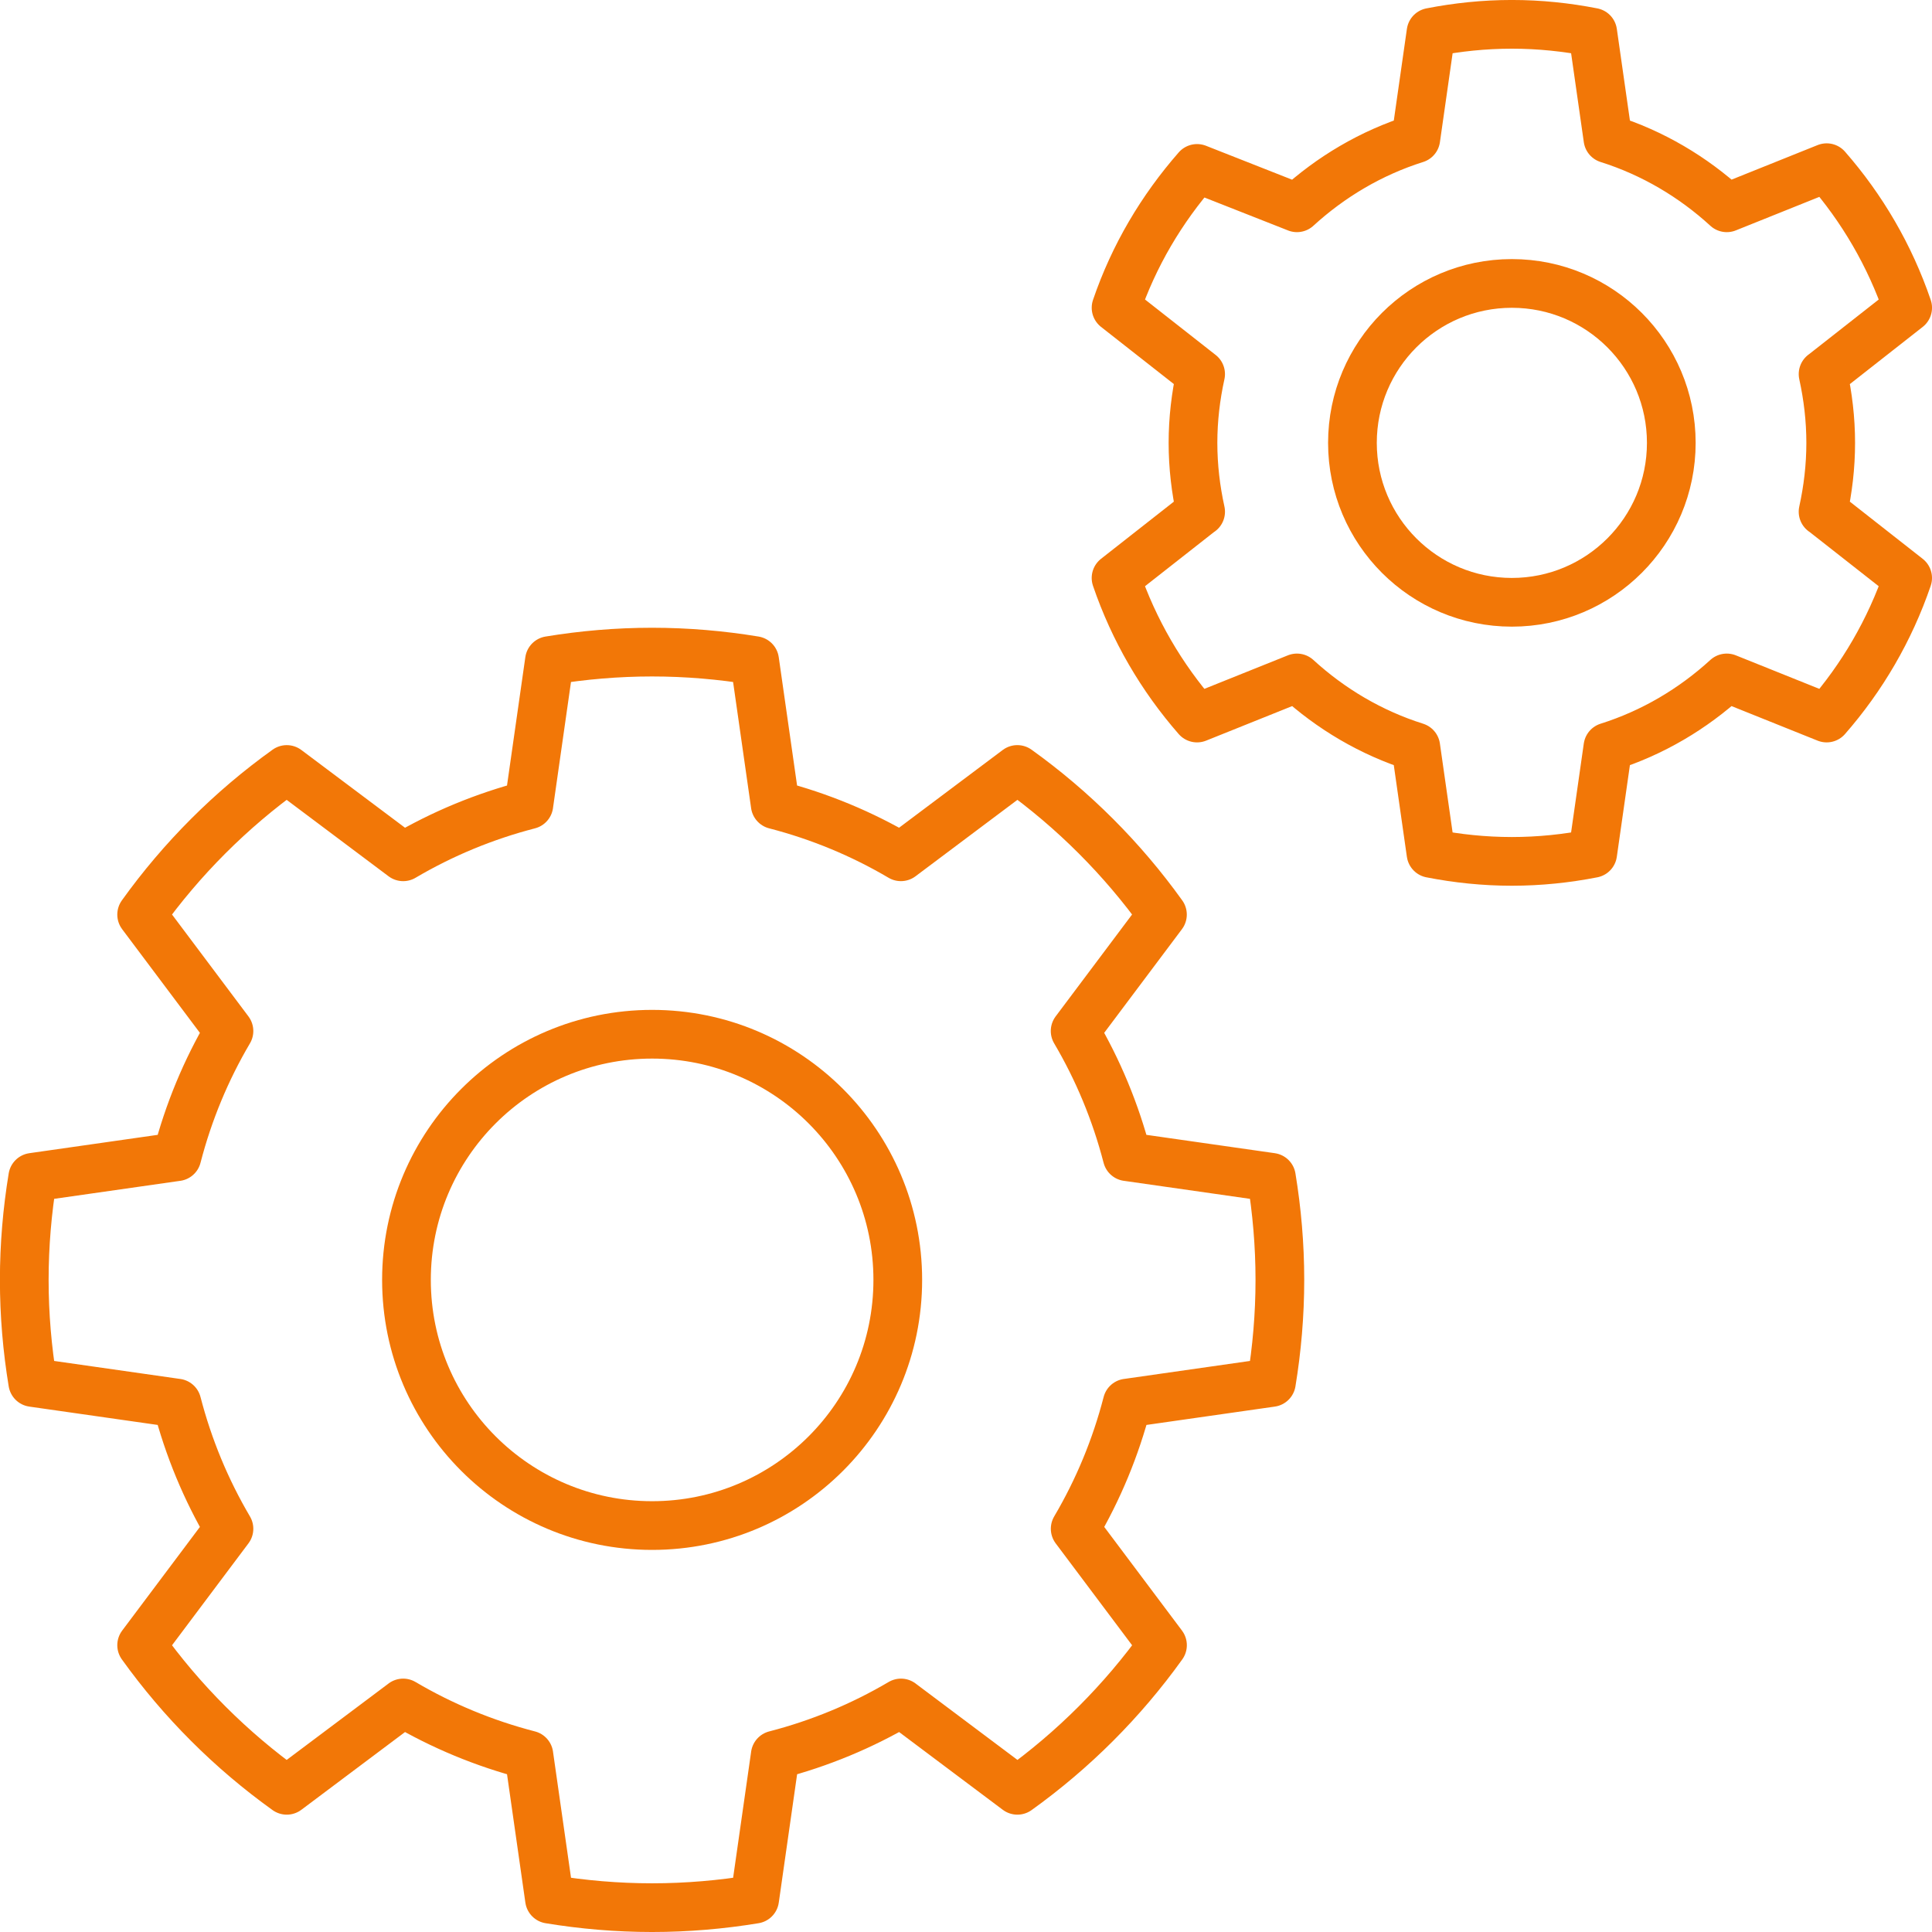 <?xml version="1.0" encoding="UTF-8"?><svg id="Layer_2" xmlns="http://www.w3.org/2000/svg" width="119" height="119.001" viewBox="0 0 119 119.001"><defs><style>.cls-1{fill:none;stroke:#f27707;stroke-linecap:round;stroke-linejoin:round;stroke-width:3px;}</style></defs><g id="Layer_1-2"><circle class="cls-1" cx="40.167" cy="78.834" r="15.131"/><path class="cls-1" d="M69.43,71.247l-0-.001,8.881,1.269c.338,2.057.522,4.166.522,6.319s-.184,4.262-.522,6.319l-8.881,1.269 0-.001c-.712,2.754-1.795,5.351-3.205,7.742l5.378,7.171c-2.471,3.446-5.492,6.467-8.938,8.938l-7.171-5.378s.001-.001.001-.001c-2.391,1.41-4.989,2.493-7.744,3.205l.001-.001-1.269,8.881c-2.057.338-4.166.522-6.319.522s-4.262-.184-6.319-.522l-1.269-8.881.001.001c-2.754-.713-5.352-1.795-7.744-3.205l.001.001-7.171,5.378c-3.446-2.471-6.467-5.492-8.938-8.938l5.378-7.171c-1.41-2.391-2.492-4.989-3.205-7.742l0.0.001-8.881-1.269c-.339-2.057-.522-4.166-.522-6.319s.184-4.262.522-6.319l8.881-1.269-0.0.001c.713-2.754,1.795-5.351,3.205-7.742l-5.378-7.171c2.471-3.446,5.492-6.467,8.938-8.938l7.171,5.378c2.391-1.41,4.989-2.492,7.742-3.205l-.001 0,1.268-8.881c2.057-.338,4.166-.522,6.319-.522s4.262.184,6.319.522l1.269,8.881-.001-.001c2.754.713,5.351,1.795,7.742,3.205l7.171-5.378c3.446,2.471,6.467,5.492,8.938,8.938l-5.378,7.171c1.41,2.391,2.492,4.989,3.205,7.742Z"/><path class="cls-1" d="M112.291,23.042c.3,1.366.47,2.78.47,4.236,0,1.457-.17,2.873-.471,4.24.001-.002.001-.004.002-.006l5.208,4.088c-1.096,3.209-2.803,6.128-4.989,8.627l-6.153-2.47c-2.082,1.905-4.563,3.38-7.32,4.25h0l-.937,6.558c-1.612.316-3.275.491-4.98.491s-3.368-.175-4.98-.491l-.937-6.558h0c-2.757-.87-5.238-2.345-7.32-4.25l-6.153,2.47c-2.186-2.499-3.893-5.417-4.989-8.627l5.208-4.088c.001.002.001.004.002.006-.301-1.367-.471-2.782-.471-4.24,0-1.456.17-2.87.47-4.236l-0.0.001-5.208-4.088c1.096-3.21,2.803-6.083,4.989-8.581l6.153,2.424-.001.001c2.083-1.905,4.563-3.381,7.321-4.251h0l.937-6.558c1.612-.316,3.275-.491,4.98-.491s3.368.175,4.98.491l.937,6.558h0c2.757.87,5.238,2.345,7.321,4.251l-.001-0,6.153-2.47c2.186,2.499,3.893,5.417,4.989,8.627l-5.208,4.088-.001-.002Z"/><path class="cls-1" d="M102.942,27.278c0-5.423-4.397-9.82-9.82-9.82s-9.82,4.397-9.82,9.82,4.397,9.82,9.82,9.82,9.82-4.397,9.82-9.82Z"/></g></svg>